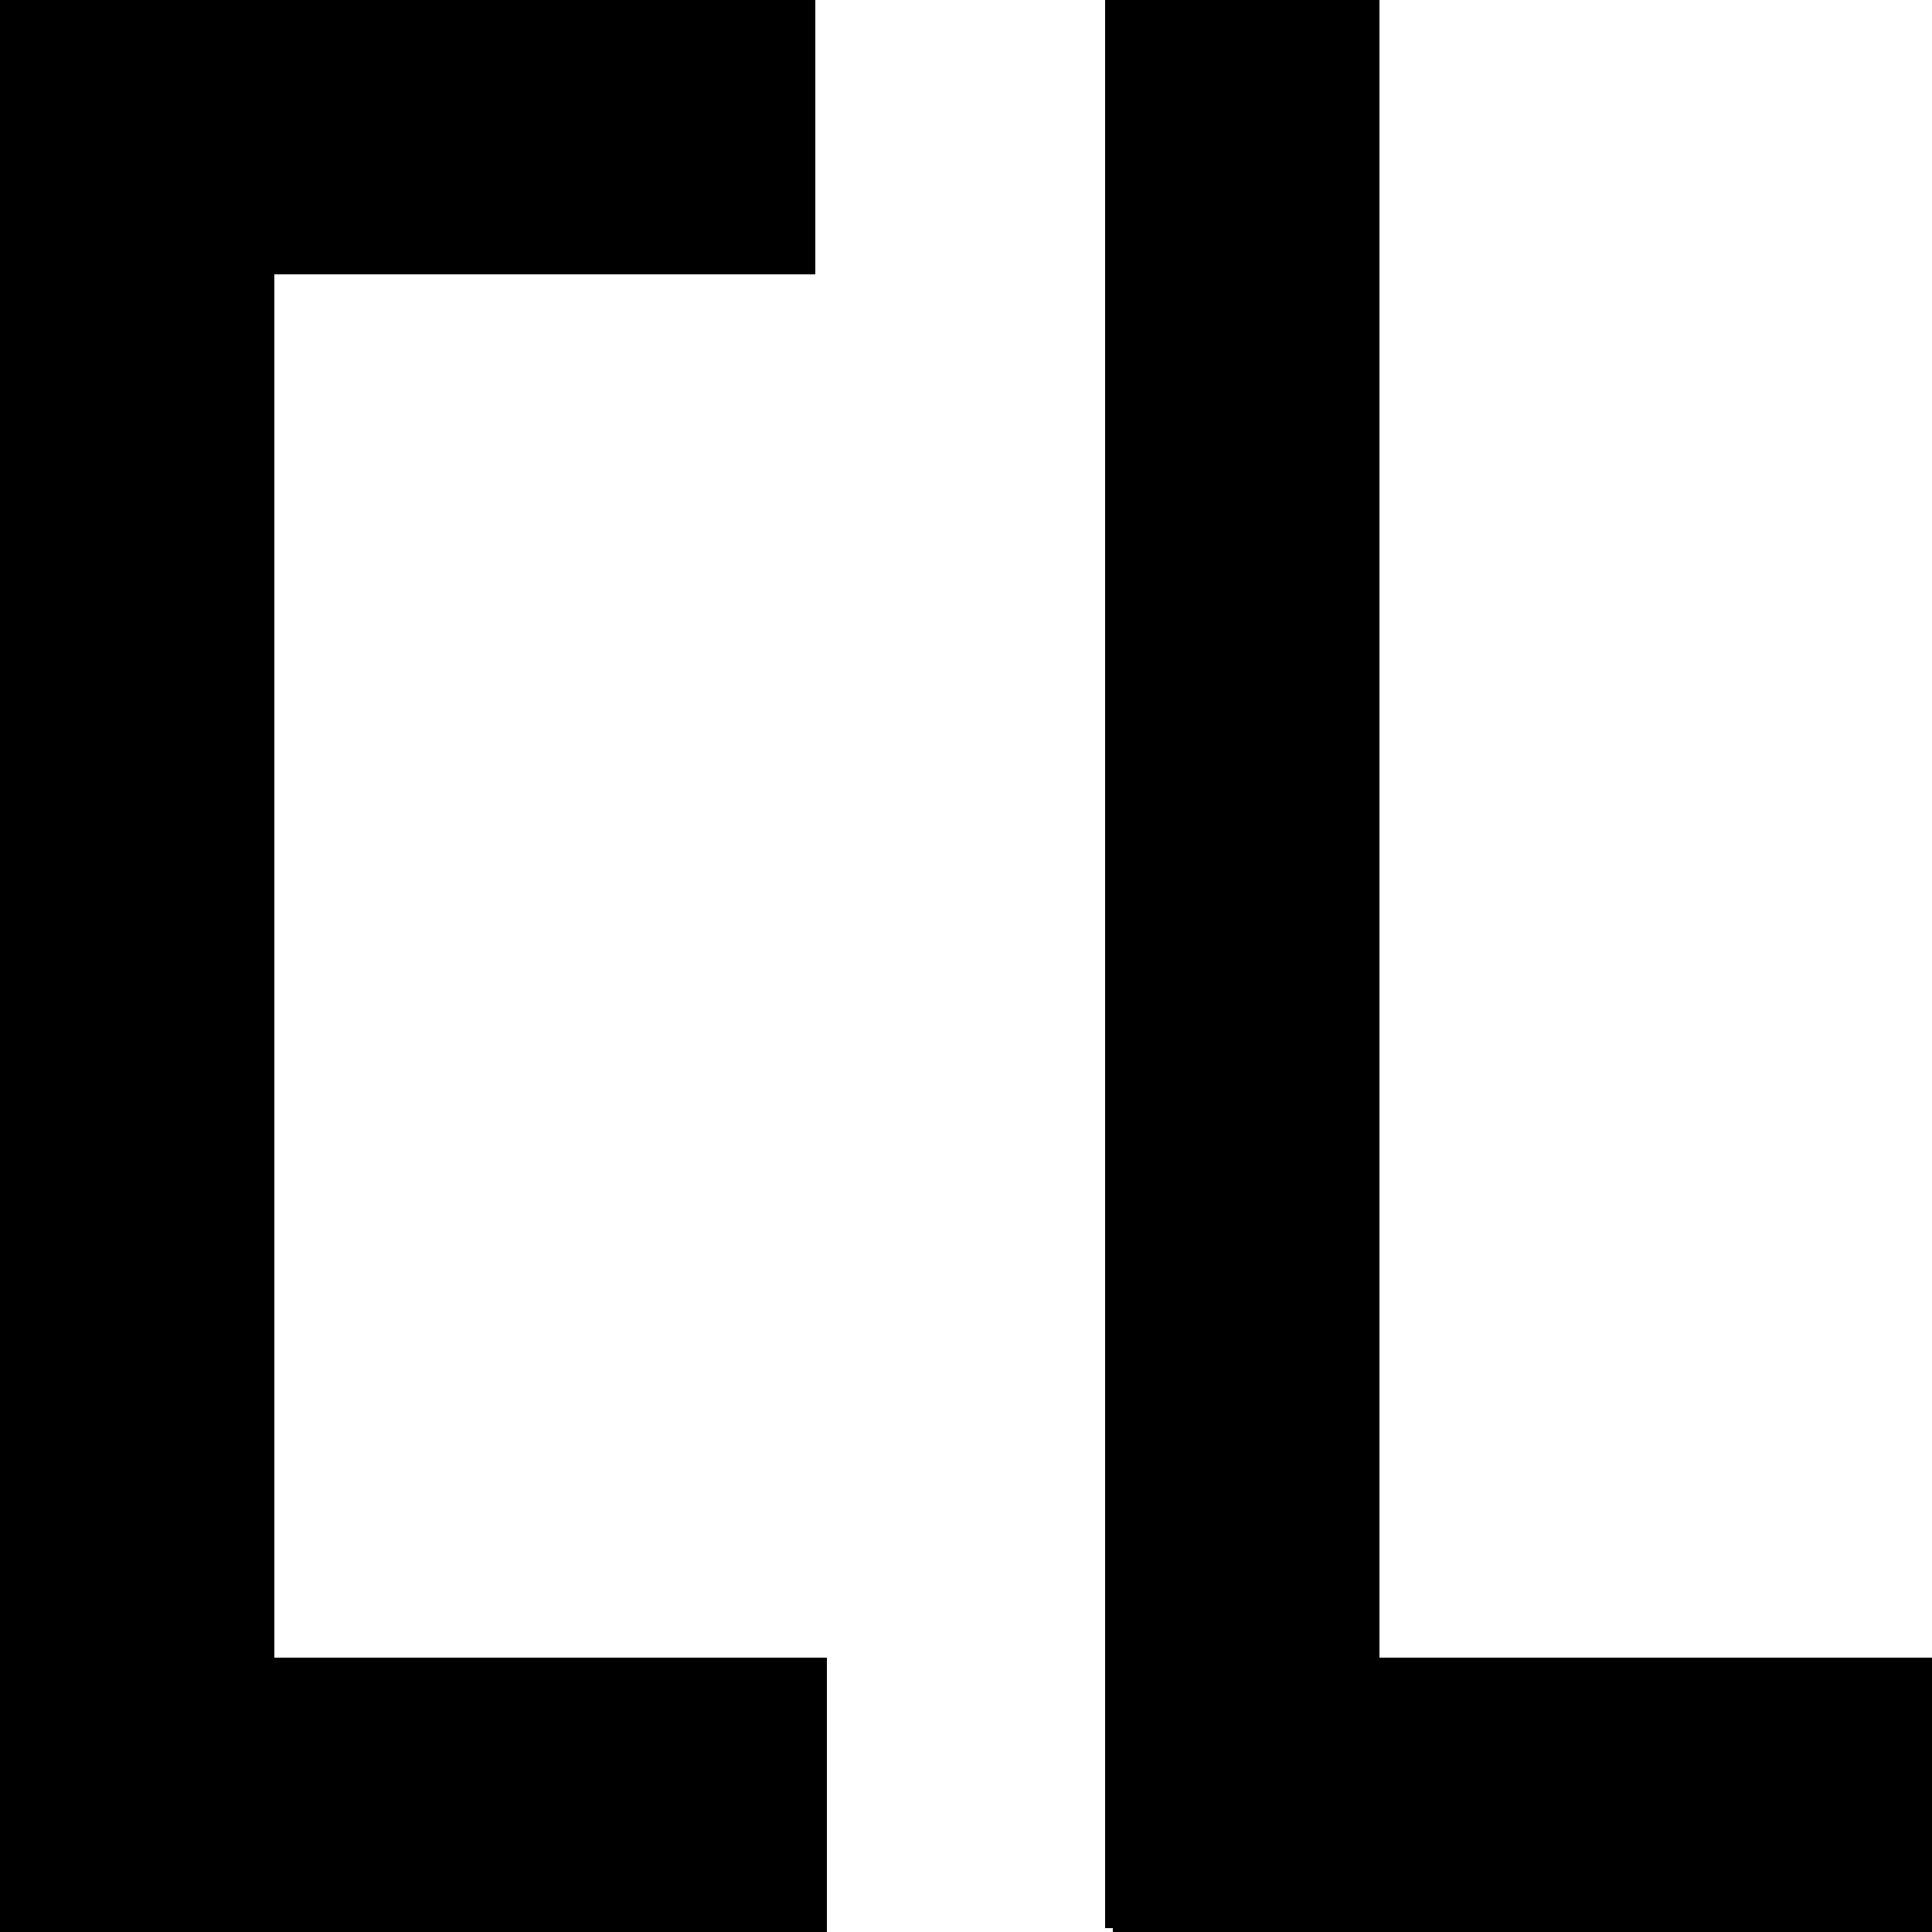 <svg version="1.1" id="Layer_1" xmlns="http://www.w3.org/2000/svg" xmlns:xlink="http://www.w3.org/1999/xlink" x="0px" y="0px" width="50" height="50"
	 viewBox="15 -15 50 50" style="enable-background:new 15 -15 50 50;" xml:space="preserve">
<g id="Layer_1_1_">
	<path d="M-1581.9,1463c0.5,0,0.8-0.2,1-0.5s0.3-0.7,0.3-1.2c0-0.2,0-0.4-0.1-0.6s-0.1-0.4-0.3-0.5c-0.1-0.2-0.3-0.3-0.4-0.4
		c-0.2-0.1-0.4-0.1-0.6-0.1c-0.4,0-0.7,0.2-1,0.5c-0.2,0.3-0.4,0.7-0.4,1.2s0.1,0.9,0.4,1.2C-1582.6,1462.9-1582.3,1463-1581.9,1463
		 M-1581.8,1467.3c-0.9,0-1.7-0.2-2.3-0.6c-0.6-0.4-0.9-0.9-1-1.6h2.1c0.1,0.2,0.2,0.3,0.4,0.5c0.2,0.1,0.5,0.2,0.8,0.2
		c0.5,0,0.8-0.1,1-0.3c0.2-0.2,0.3-0.5,0.3-1v-0.7h-0.1c-0.2,0.2-0.4,0.4-0.7,0.6c-0.3,0.1-0.6,0.2-1,0.2s-0.7-0.1-1.1-0.2
		s-0.7-0.3-0.9-0.6c-0.3-0.3-0.5-0.6-0.7-1s-0.2-0.9-0.2-1.4s0.1-0.9,0.2-1.4c0.1-0.4,0.3-0.8,0.6-1.1c0.2-0.3,0.5-0.5,0.9-0.7
		c0.3-0.2,0.7-0.3,1.2-0.3c0.4,0,0.8,0.1,1.1,0.3c0.3,0.2,0.6,0.4,0.8,0.7l0,0v-0.7h2.1v6.1c0,0.5-0.1,0.9-0.2,1.3
		c-0.2,0.4-0.4,0.7-0.7,0.9c-0.3,0.3-0.7,0.5-1.1,0.6C-1580.9,1467.3-1581.3,1467.3-1581.8,1467.3 M-1592.5,1458.3h2.1v0.9l0,0
		c0.3-0.4,0.5-0.6,0.9-0.8c0.3-0.2,0.7-0.3,1.2-0.3c0.4,0,0.7,0.1,1,0.2s0.5,0.3,0.7,0.5s0.4,0.5,0.5,0.8s0.2,0.7,0.2,1v4.4h-2.1v-4
		c0-0.4-0.1-0.7-0.3-0.9c-0.2-0.2-0.4-0.3-0.8-0.3s-0.6,0.1-0.9,0.4c-0.2,0.3-0.3,0.6-0.3,1v3.7h-2.1L-1592.5,1458.3L-1592.5,1458.3
		L-1592.5,1458.3z M-1595.7,1458.3h2.1v6.7h-2.1V1458.3z M-1595.7,1455.6h2.1v1.7h-2.1V1455.6z M-1597.7,1465.1
		c-0.3,0-0.6,0-0.9-0.1s-0.5-0.2-0.7-0.3c-0.2-0.1-0.3-0.3-0.4-0.6c-0.1-0.2-0.2-0.5-0.2-0.9v-3.6h-0.9v-1.3h0.9v-2.1h2.1v2.1h1.2
		v1.3h-1.2v3.2c0,0.3,0.1,0.4,0.2,0.5s0.3,0.1,0.5,0.1c0.1,0,0.2,0,0.3,0c0.1,0,0.2,0,0.2,0v1.6c-0.1,0-0.2,0.1-0.4,0.1
		C-1597.2,1465.1-1597.4,1465.1-1597.7,1465.1 M-1605.4,1465.2c-0.8,0-1.4-0.2-1.8-0.7s-0.6-1.1-0.6-1.8v-4.4h2.1v4
		c0,0.4,0.1,0.7,0.3,0.8c0.2,0.2,0.4,0.3,0.8,0.3s0.7-0.1,0.9-0.4c0.2-0.2,0.3-0.6,0.3-1v-3.8h2.1v6.7h-2.1v-0.8l0,0
		c-0.2,0.3-0.5,0.6-0.8,0.8C-1604.6,1465.1-1605,1465.2-1605.4,1465.2 M-1612,1463.6c0.4,0,0.7-0.2,1-0.5c0.2-0.3,0.3-0.8,0.3-1.4
		s-0.1-1-0.3-1.4c-0.2-0.4-0.6-0.5-1-0.5c-0.2,0-0.4,0-0.6,0.1s-0.3,0.2-0.4,0.4c-0.1,0.2-0.2,0.4-0.3,0.6c-0.1,0.2-0.1,0.5-0.1,0.8
		c0,0.6,0.1,1,0.4,1.3C-1612.8,1463.4-1612.4,1463.6-1612,1463.6 M-1615.5,1458.3h2.1v0.8l0,0c0.2-0.3,0.5-0.6,0.8-0.7
		c0.3-0.2,0.7-0.3,1.2-0.3c0.4,0,0.9,0.1,1.2,0.3c0.4,0.2,0.7,0.4,0.9,0.8c0.2,0.3,0.4,0.7,0.6,1.1c0.1,0.4,0.2,0.9,0.2,1.4
		s-0.1,1-0.2,1.5c-0.1,0.4-0.3,0.8-0.6,1.1c-0.3,0.3-0.6,0.6-0.9,0.7c-0.4,0.2-0.8,0.3-1.2,0.3c-0.4,0-0.8-0.1-1.1-0.2
		c-0.3-0.2-0.6-0.4-0.8-0.7l0,0v2.9h-2.1C-1615.5,1467.2-1615.5,1458.3-1615.5,1458.3z M-1626.8,1458.3h2.1v1l0,0
		c0.2-0.4,0.5-0.6,0.8-0.8s0.7-0.3,1.2-0.3c0.4,0,0.8,0.1,1.2,0.3c0.3,0.2,0.6,0.5,0.7,0.9l0,0c0.3-0.4,0.6-0.7,0.9-0.9
		c0.4-0.2,0.8-0.3,1.2-0.3c0.4,0,0.7,0.1,1,0.2s0.5,0.3,0.7,0.5s0.3,0.5,0.4,0.8s0.1,0.7,0.1,1v4.4h-2.1v-4c0-0.4-0.1-0.7-0.2-0.8
		c-0.2-0.2-0.4-0.3-0.7-0.3c-0.3,0-0.6,0.1-0.8,0.4c-0.2,0.3-0.3,0.6-0.3,1v3.8h-2.1v-4c0-0.4-0.1-0.7-0.2-0.8
		c-0.2-0.2-0.4-0.3-0.7-0.3c-0.3,0-0.6,0.1-0.8,0.4s-0.3,0.6-0.3,1v3.8h-2.1L-1626.8,1458.3L-1626.8,1458.3L-1626.8,1458.3z
		 M-1631,1463.7c0.5,0,0.8-0.2,1.1-0.6c0.2-0.4,0.4-0.9,0.4-1.5s-0.1-1.1-0.4-1.5c-0.2-0.4-0.6-0.6-1.1-0.6s-0.8,0.2-1.1,0.6
		c-0.2,0.4-0.4,0.9-0.4,1.5s0.1,1.1,0.4,1.5C-1631.8,1463.5-1631.5,1463.7-1631,1463.7 M-1631,1465.2c-0.5,0-1-0.1-1.5-0.3
		c-0.4-0.2-0.8-0.4-1.1-0.8c-0.3-0.3-0.6-0.7-0.7-1.1c-0.2-0.4-0.3-0.9-0.3-1.4s0.1-1,0.3-1.4c0.2-0.4,0.4-0.8,0.7-1.1
		c0.3-0.3,0.7-0.6,1.1-0.8c0.4-0.2,0.9-0.3,1.5-0.3c0.5,0,1,0.1,1.5,0.3c0.4,0.2,0.8,0.4,1.1,0.8c0.3,0.3,0.6,0.7,0.7,1.1
		c0.2,0.4,0.3,0.9,0.3,1.4s-0.1,1-0.3,1.4c-0.2,0.4-0.4,0.8-0.7,1.1c-0.3,0.3-0.7,0.6-1.1,0.8
		C-1630,1465.1-1630.5,1465.2-1631,1465.2 M-1638.3,1465.2c-0.5,0-1-0.1-1.5-0.3c-0.4-0.2-0.8-0.4-1.1-0.8c-0.3-0.3-0.6-0.7-0.7-1.1
		c-0.2-0.4-0.3-0.9-0.3-1.4s0.1-1,0.3-1.4c0.2-0.4,0.4-0.8,0.7-1.1c0.3-0.3,0.7-0.6,1.1-0.8c0.4-0.2,0.9-0.3,1.5-0.3
		c0.5,0,0.9,0.1,1.2,0.2c0.4,0.1,0.7,0.3,1,0.5s0.5,0.5,0.7,0.8s0.3,0.7,0.3,1h-2.1c-0.1-0.3-0.2-0.6-0.4-0.7
		c-0.2-0.2-0.4-0.3-0.7-0.3c-0.5,0-0.8,0.2-1,0.5c-0.2,0.4-0.3,0.8-0.3,1.5c0,0.6,0.1,1.1,0.3,1.4c0.2,0.4,0.6,0.5,1,0.5
		c0.7,0,1.1-0.4,1.2-1.2h2.1c0,0.4-0.1,0.7-0.3,1.1c-0.2,0.3-0.4,0.6-0.6,0.9c-0.3,0.3-0.6,0.4-1,0.6
		C-1637.4,1465.1-1637.8,1465.2-1638.3,1465.2 M-1592.7,1449.3c0-0.4-0.2-0.7-0.4-1c-0.2-0.2-0.5-0.4-0.9-0.4s-0.7,0.1-0.9,0.4
		c-0.2,0.2-0.4,0.6-0.4,1H-1592.7z M-1593.9,1453.6c-0.6,0-1.1-0.1-1.5-0.3c-0.4-0.2-0.8-0.4-1.1-0.8c-0.3-0.3-0.5-0.7-0.7-1.1
		s-0.3-0.9-0.3-1.4s0.1-1,0.3-1.4c0.2-0.4,0.4-0.8,0.7-1.1c0.3-0.3,0.7-0.6,1.1-0.8c0.4-0.2,0.9-0.3,1.4-0.3s0.9,0.1,1.3,0.2
		s0.7,0.4,1,0.6c0.4,0.4,0.7,0.8,0.9,1.4c0.2,0.6,0.3,1.2,0.3,1.9h-4.8c0.1,0.5,0.2,0.8,0.5,1.1c0.2,0.3,0.6,0.4,1,0.4
		c0.3,0,0.5-0.1,0.7-0.2s0.3-0.3,0.4-0.5h2.1c-0.1,0.3-0.2,0.6-0.4,0.9c-0.2,0.3-0.4,0.5-0.7,0.7c-0.3,0.2-0.6,0.4-0.9,0.5
		C-1593.1,1453.5-1593.5,1453.6-1593.9,1453.6 M-1604.2,1446.7h2.2l0.9,3c0,0.2,0.1,0.3,0.1,0.5s0.1,0.3,0.1,0.4s0.1,0.3,0.1,0.4
		l0,0c0-0.1,0.1-0.3,0.1-0.4s0.1-0.3,0.1-0.4c0-0.2,0.1-0.3,0.1-0.5l0.9-3h2.1l-2.3,6.7h-2.3L-1604.2,1446.7z M-1606.8,1446.7h2.1
		v6.7h-2.1V1446.7z M-1606.8,1444h2.1v1.7h-2.1V1444z M-1608.8,1453.5c-0.3,0-0.6,0-0.9-0.1s-0.5-0.2-0.7-0.3
		c-0.2-0.1-0.3-0.3-0.4-0.6c-0.1-0.2-0.2-0.5-0.2-0.9v-3.6h-0.9v-1.3h0.9v-2.1h2.1v2.1h1.2v1.3h-1.2v3.2c0,0.3,0.1,0.4,0.2,0.5
		s0.3,0.1,0.5,0.1c0.1,0,0.2,0,0.3,0c0.1,0,0.2,0,0.2,0v1.6c-0.1,0-0.2,0.1-0.4,0.1C-1608.3,1453.5-1608.5,1453.5-1608.8,1453.5
		 M-1615.4,1453.6c-0.5,0-1-0.1-1.5-0.3c-0.4-0.2-0.8-0.4-1.1-0.8c-0.3-0.3-0.6-0.7-0.7-1.1c-0.2-0.4-0.3-0.9-0.3-1.4s0.1-1,0.3-1.4
		c0.2-0.4,0.4-0.8,0.7-1.1c0.3-0.3,0.7-0.6,1.1-0.8c0.4-0.2,0.9-0.3,1.5-0.3c0.5,0,0.9,0.1,1.2,0.2c0.4,0.1,0.7,0.3,1,0.5
		s0.5,0.5,0.7,0.8s0.3,0.7,0.3,1h-2.1c-0.1-0.3-0.2-0.6-0.4-0.7c-0.2-0.2-0.4-0.3-0.7-0.3c-0.5,0-0.8,0.2-1,0.5
		c-0.2,0.4-0.3,0.8-0.3,1.5c0,0.6,0.1,1.1,0.3,1.4c0.2,0.4,0.6,0.5,1,0.5c0.7,0,1.1-0.4,1.2-1.2h2.1c0,0.4-0.1,0.7-0.3,1.1
		c-0.2,0.3-0.4,0.6-0.6,0.9c-0.3,0.2-0.6,0.4-1,0.6C-1614.4,1453.5-1614.9,1453.6-1615.4,1453.6 M-1621.7,1449.3
		c0-0.4-0.2-0.7-0.4-1c-0.2-0.2-0.5-0.4-0.9-0.4s-0.7,0.1-0.9,0.4c-0.2,0.2-0.4,0.6-0.4,1H-1621.7z M-1622.8,1453.6
		c-0.6,0-1.1-0.1-1.5-0.3c-0.4-0.2-0.8-0.4-1.1-0.8c-0.3-0.3-0.5-0.7-0.7-1.1s-0.3-0.9-0.3-1.4s0.1-1,0.3-1.4
		c0.2-0.4,0.4-0.8,0.7-1.1c0.3-0.3,0.7-0.6,1.1-0.8c0.4-0.2,0.9-0.3,1.4-0.3s0.9,0.1,1.3,0.2s0.7,0.4,1,0.6c0.4,0.4,0.7,0.8,0.9,1.4
		c0.2,0.6,0.3,1.2,0.3,1.9h-4.8c0.1,0.5,0.2,0.8,0.5,1.1c0.2,0.3,0.6,0.4,1,0.4c0.3,0,0.5-0.1,0.7-0.2s0.3-0.3,0.4-0.5h2.1
		c-0.1,0.3-0.2,0.6-0.4,0.9c-0.2,0.3-0.4,0.5-0.7,0.7c-0.3,0.2-0.6,0.4-0.9,0.5C-1622,1453.5-1622.4,1453.6-1622.8,1453.6
		 M-1634,1448h-0.9v-1.4h0.9v-0.4c0-0.3,0-0.6,0.1-0.8c0.1-0.2,0.2-0.4,0.3-0.6c0.1-0.2,0.3-0.3,0.5-0.4s0.4-0.2,0.7-0.3
		c0.3-0.1,0.5-0.1,0.8-0.1s0.6,0,0.9,0v1.5c-0.2,0-0.3,0-0.5,0c-0.1,0-0.3,0-0.4,0.1s-0.2,0.1-0.2,0.2c-0.1,0.1-0.1,0.3-0.1,0.4v0.3
		h1.9v-0.5c0-0.6,0.1-1,0.4-1.4c0.1-0.2,0.3-0.3,0.5-0.5c0.2-0.1,0.4-0.2,0.7-0.3c0.3-0.1,0.5-0.1,0.9-0.1c0.3,0,0.6,0,0.9,0v1.5
		c-0.2,0-0.4,0-0.5,0c-0.2,0-0.3,0-0.4,0.1s-0.2,0.1-0.2,0.2c-0.1,0.1-0.1,0.3-0.1,0.4v0.3h1.3v1.4h-1.3v5.4h-2.1v-5.4h-1.9v5.4
		h-2.1L-1634,1448L-1634,1448L-1634,1448z M-1638.9,1452.2c0.4,0,0.7-0.1,1-0.3c0.3-0.2,0.4-0.5,0.4-0.9v-0.8
		c-0.1,0.1-0.3,0.1-0.5,0.2s-0.4,0.1-0.6,0.2c-0.4,0.1-0.7,0.2-0.9,0.3c-0.2,0.1-0.3,0.3-0.3,0.6c0,0.3,0.1,0.5,0.3,0.6
		C-1639.4,1452.1-1639.1,1452.2-1638.9,1452.2 M-1639.6,1453.6c-0.3,0-0.6,0-0.9-0.1s-0.5-0.2-0.7-0.4c-0.2-0.2-0.4-0.4-0.5-0.6
		c-0.1-0.3-0.2-0.5-0.2-0.9s0.1-0.7,0.2-0.9c0.1-0.3,0.3-0.5,0.6-0.6c0.2-0.2,0.5-0.3,0.8-0.4s0.6-0.2,1-0.2
		c0.6-0.1,1.1-0.2,1.3-0.3c0.3-0.1,0.4-0.3,0.4-0.5s-0.1-0.4-0.2-0.5s-0.4-0.2-0.7-0.2c-0.3,0-0.6,0.1-0.8,0.2
		c-0.2,0.1-0.3,0.4-0.3,0.6h-2c0-0.3,0.1-0.6,0.2-0.9s0.3-0.5,0.6-0.7c0.2-0.2,0.6-0.4,0.9-0.5c0.4-0.1,0.8-0.2,1.3-0.2
		s0.9,0,1.3,0.1s0.7,0.2,0.9,0.4c0.3,0.2,0.5,0.5,0.6,0.8s0.2,0.7,0.2,1.1v3.4c0,0.3,0,0.5,0,0.6c0,0.2,0.1,0.3,0.2,0.3v0.1h-2.1
		c-0.1-0.1-0.1-0.2-0.1-0.3s-0.1-0.3-0.1-0.5l0,0c-0.2,0.3-0.5,0.5-0.8,0.7C-1638.6,1453.5-1639,1453.6-1639.6,1453.6
		 M-1691.9,1422.1h35.7v7.1h-35.7V1422.1z M-1691.8,1436.4h35.7v28.6h7.1v-50h-50l0,0v50h7.2L-1691.8,1436.4L-1691.8,1436.4z
		 M-1684.7,1443.6h21.4v7.1h-14.3v7.1h14.3v7.1h-21.4l0,0l0,0V1443.6L-1684.7,1443.6z"/>
</g>
<g id="sk">
	<path d="M-1642.3,1451.2h2c0.1,0.7,0.5,1,1.3,1c0.6,0,1.1-0.3,1.1-0.7c0-0.6-0.8-0.7-1.7-0.8c-1.2-0.2-2.5-0.5-2.5-2.1
		c0-1.4,1.3-2.1,2.9-2.1c1.9,0,3,0.8,3,2.1h-1.9c-0.1-0.6-0.5-0.8-1.1-0.8c-0.5,0-0.9,0.2-0.9,0.6c0,0.5,0.8,0.6,1.6,0.7
		c1.2,0.2,2.6,0.5,2.6,2.2c0,1.4-1.3,2.3-3.1,2.3C-1641,1453.6-1642.3,1452.8-1642.3,1451.2z M-1635.2,1444h2.1v1.8h-2.1V1444z
		 M-1635.2,1446.7h2.1v6.7h-2.1V1446.7z M-1632.2,1453.6h2.1c0.1,0.4,0.5,0.6,1.2,0.6c0.9,0,1.3-0.5,1.3-1.3v-0.7h-0.1
		c-0.4,0.4-0.9,0.8-1.7,0.8c-1.5,0-3-1.1-3-3.2c0-1.9,1.1-3.4,2.8-3.4c0.9,0,1.5,0.4,1.9,0.9l0,0v-0.8h2.1v6.1c0,1-0.4,1.8-0.9,2.3
		c-0.6,0.5-1.4,0.8-2.4,0.8C-1630.8,1455.8-1632,1455-1632.2,1453.6z M-1627.6,1449.8c0-0.9-0.5-1.7-1.4-1.7c-0.8,0-1.3,0.6-1.3,1.7
		c0,1,0.5,1.7,1.3,1.7C-1628,1451.5-1627.6,1450.7-1627.6,1449.8z M-1624.6,1446.7h2.1v0.9h0.1c0.5-0.8,1.1-1.1,2.1-1.1
		c1.4,0,2.3,1.1,2.3,2.6v4.4h-2.1v-4c0-0.7-0.4-1.2-1.1-1.2s-1.2,0.6-1.2,1.4v3.7h-2.1C-1624.6,1453.5-1624.6,1446.7-1624.6,1446.7z
		 M-1617.3,1451.6c0-1.5,1.2-1.9,2.6-2.1c1.3-0.2,1.7-0.3,1.7-0.8c0-0.4-0.3-0.8-0.9-0.8c-0.7,0-1,0.3-1.1,0.9h-1.9
		c0.1-1.3,1-2.3,3.1-2.3c1,0,1.7,0.2,2.2,0.6c0.6,0.4,0.9,1.1,0.9,1.9v3.4c0,0.6,0.1,0.8,0.3,0.9v0.1h-2.1c-0.1-0.1-0.2-0.4-0.3-0.8
		l0,0c-0.4,0.6-1,0.9-2,0.9C-1616.4,1453.6-1617.3,1452.9-1617.3,1451.6z M-1613,1451.1v-0.8c-0.3,0.1-0.7,0.3-1.1,0.4
		c-0.8,0.2-1.2,0.4-1.2,0.9c0,0.6,0.4,0.8,0.9,0.8C-1613.6,1452.3-1613,1451.7-1613,1451.1z M-1609.9,1444h2.2v9.4h-2.2V1444z
		 M-1641.9,1455.6h2.1v5l2-2.3h2.4l-2.4,2.5l2.6,4.2h-2.5l-1.6-2.8l-0.6,0.7v2.1h-2.1L-1641.9,1455.6L-1641.9,1455.6L-1641.9,1455.6
		z M-1634.5,1455.6h2.1v1.8h-2.1V1455.6z M-1634.5,1458.3h2.1v6.7h-2.1V1458.3z M-1631.3,1458.3h2.1v0.9h0.1
		c0.5-0.8,1.1-1.1,2.1-1.1c1.4,0,2.3,1.1,2.3,2.6v4.4h-2.1v-4c0-0.7-0.4-1.2-1.1-1.2s-1.2,0.6-1.2,1.4v3.7h-2.1L-1631.3,1458.3
		L-1631.3,1458.3z M-1624.1,1461.7c0-2,1.4-3.6,3.5-3.6c0.9,0,1.7,0.3,2.3,0.8c0.8,0.8,1.2,1.9,1.2,3.3h-4.8
		c0.1,0.9,0.6,1.4,1.5,1.4c0.6,0,0.9-0.3,1.1-0.7h2.1c-0.1,0.6-0.6,1.2-1.1,1.6c-0.6,0.4-1.3,0.6-2.1,0.6
		C-1622.8,1465.3-1624.1,1463.7-1624.1,1461.7z M-1619.3,1460.9c-0.1-0.8-0.6-1.3-1.3-1.3c-0.8,0-1.3,0.5-1.4,1.3H-1619.3z
		 M-1616.2,1463.2v-3.6h-0.9v-1.3h0.9v-2.1h2.1v2.1h1.2v1.3h-1.2v3.1c0,0.5,0.3,0.6,0.8,0.6c0.2,0,0.4,0,0.5,0v1.6
		c-0.2,0.1-0.6,0.1-1.2,0.1C-1615.3,1465.1-1616.2,1464.7-1616.2,1463.2z M-1611.9,1455.6h2.1v1.8h-2.1V1455.6z M-1611.9,1458.3h2.1
		v6.7h-2.1V1458.3z M-1609,1461.7c0-2,1.4-3.6,3.5-3.6c1.8,0,3,1.1,3.2,2.6h-2.1c-0.1-0.6-0.5-1-1.1-1c-0.9,0-1.4,0.8-1.4,2
		s0.4,1.9,1.4,1.9c0.7,0,1.1-0.4,1.2-1.1h2.1c-0.1,1.6-1.3,2.8-3.2,2.8C-1607.7,1465.3-1609,1463.7-1609,1461.7z M-1601.9,1462.9h2
		c0.1,0.7,0.5,1,1.3,1c0.6,0,1.1-0.3,1.1-0.7c0-0.6-0.8-0.7-1.7-0.8c-1.2-0.2-2.5-0.5-2.5-2.1c0-1.4,1.3-2.1,2.9-2.1
		c1.9,0,3,0.8,3,2.1h-1.9c-0.1-0.6-0.5-0.8-1.1-0.8c-0.5,0-0.9,0.2-0.9,0.6c0,0.5,0.8,0.6,1.6,0.7c1.2,0.2,2.6,0.5,2.6,2.2
		c0,1.4-1.3,2.3-3.1,2.3C-1600.6,1465.3-1601.9,1464.4-1601.9,1462.9z M-1649.1,1415h-21.4v7.2h21.4V1415z M-1670.5,1429.3v-7.1
		h-7.1v7.2h-21.4v7.2h50v-7.2L-1670.5,1429.3L-1670.5,1429.3z M-1677.6,1415h-21.4v7.2h21.4V1415z M-1677.6,1443.6L-1677.6,1443.6
		v14.3h-14.3v-14.3h-7.1v21.4h28.6l0,0v-14.3h14.3v14.3h7.2v-14.3v-7.1l0,0H-1677.6L-1677.6,1443.6z"/>
	<path d="M-1370.4,1417.5h-21.4v7.2h21.4V1417.5z M-1391.8,1431.8v-7.1h-7.1v7.2h-21.4v7.2h50v-7.2L-1391.8,1431.8L-1391.8,1431.8z
		 M-1398.9,1417.5h-21.4v7.2h21.4V1417.5z M-1398.9,1446.1L-1398.9,1446.1v14.3h-14.3v-14.3h-7.1v21.4h28.6l0,0v-14.3h14.3v14.3h7.2
		v-14.3v-7.1l0,0H-1398.9L-1398.9,1446.1L-1398.9,1446.1z"/>
</g>
<g>
	<polygon points="36.1,-7.9 36.1,-15 15,-15 15,35 36.4,35 36.4,27.9 22.1,27.9 22.1,-7.9 	"/>
	<polyline points="50.7,34.9 50.7,-15 43.6,-15 43.6,34.9 	"/>
	<polyline points="43.8,27.9 43.8,35 65,35 65,27.9 43.6,27.9 	"/>
</g>
</svg>